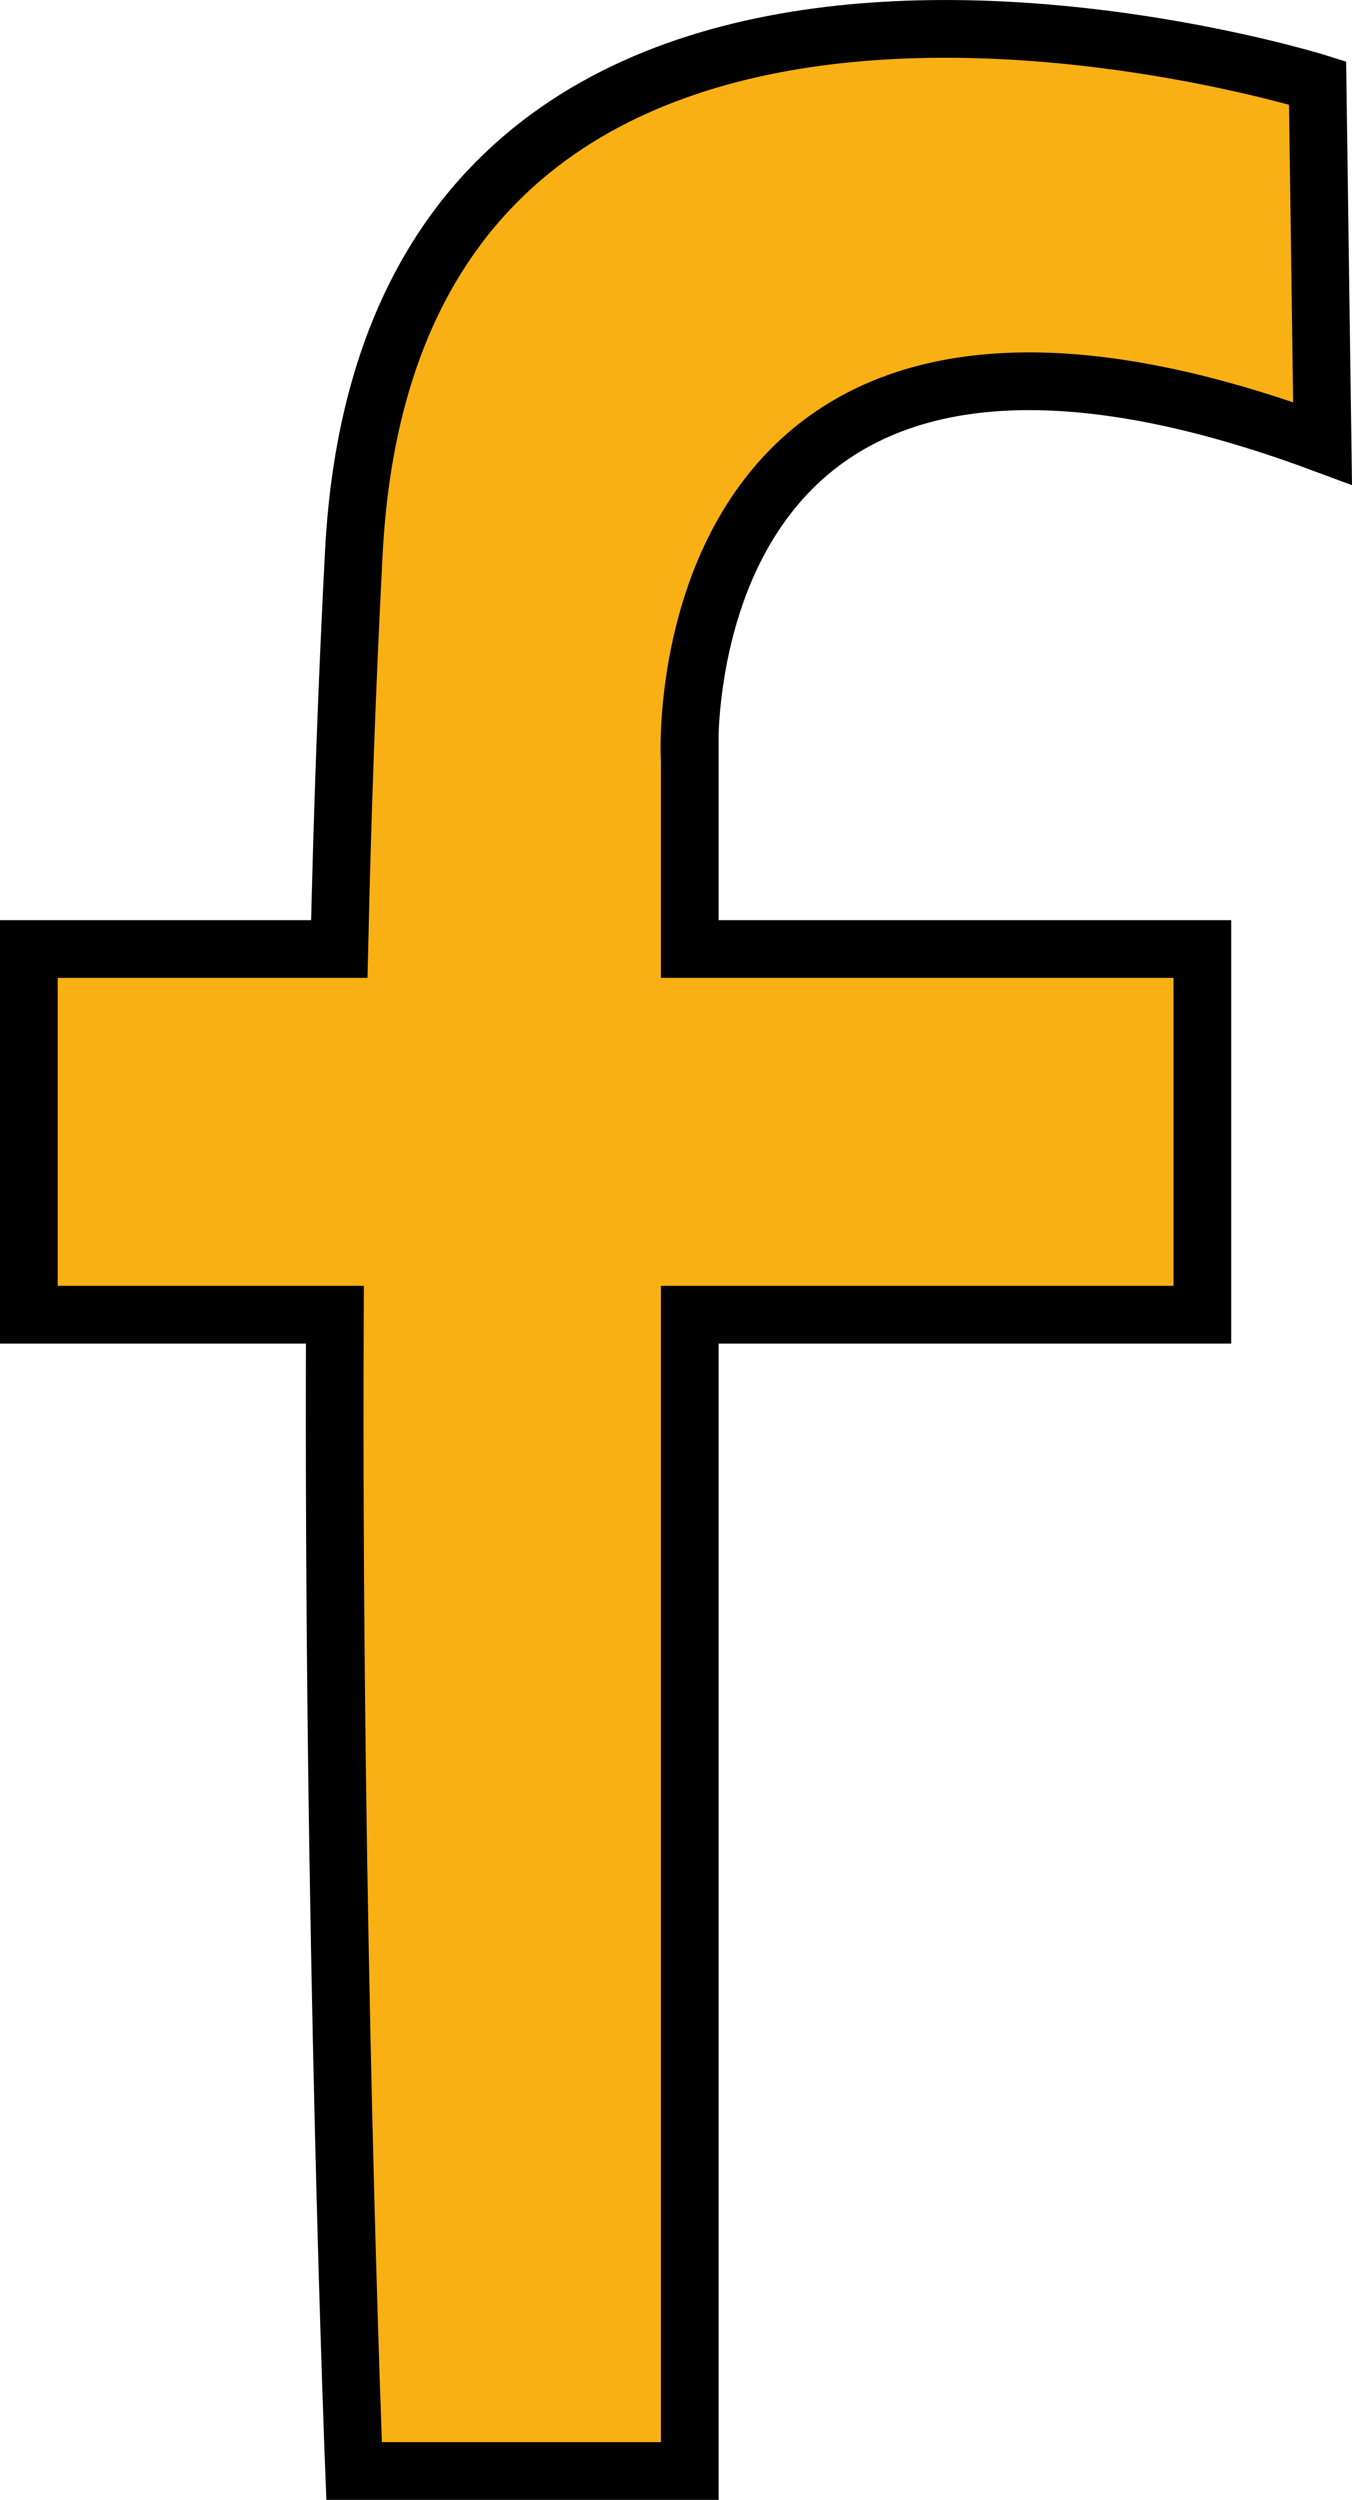 <?xml version="1.0" encoding="UTF-8"?>
<svg id="Calque_2" data-name="Calque 2" xmlns="http://www.w3.org/2000/svg" viewBox="0 0 70.29 129.89">
  <defs>
    <style>
      .cls-1 {
        fill: #F9B015;
        stroke: #000;
        stroke-miterlimit: 10;
        stroke-width: 3px;
      }
    </style>
  </defs>
  <g id="Calque_1-2" data-name="Calque 1">
    <path class="cls-1" d="M35.85,39.31s-1.35-29,32.91-16.27l-.26-18.73S20.5-10.69,18.4,28.64c-.35,6.63-.6,13.61-.76,20.67H1.5v19h15.91c-.13,31.69,1,60.08,1,60.08h17.45v-60.08h26.65v-19h-26.65v-10Z"/>
  </g>
</svg>